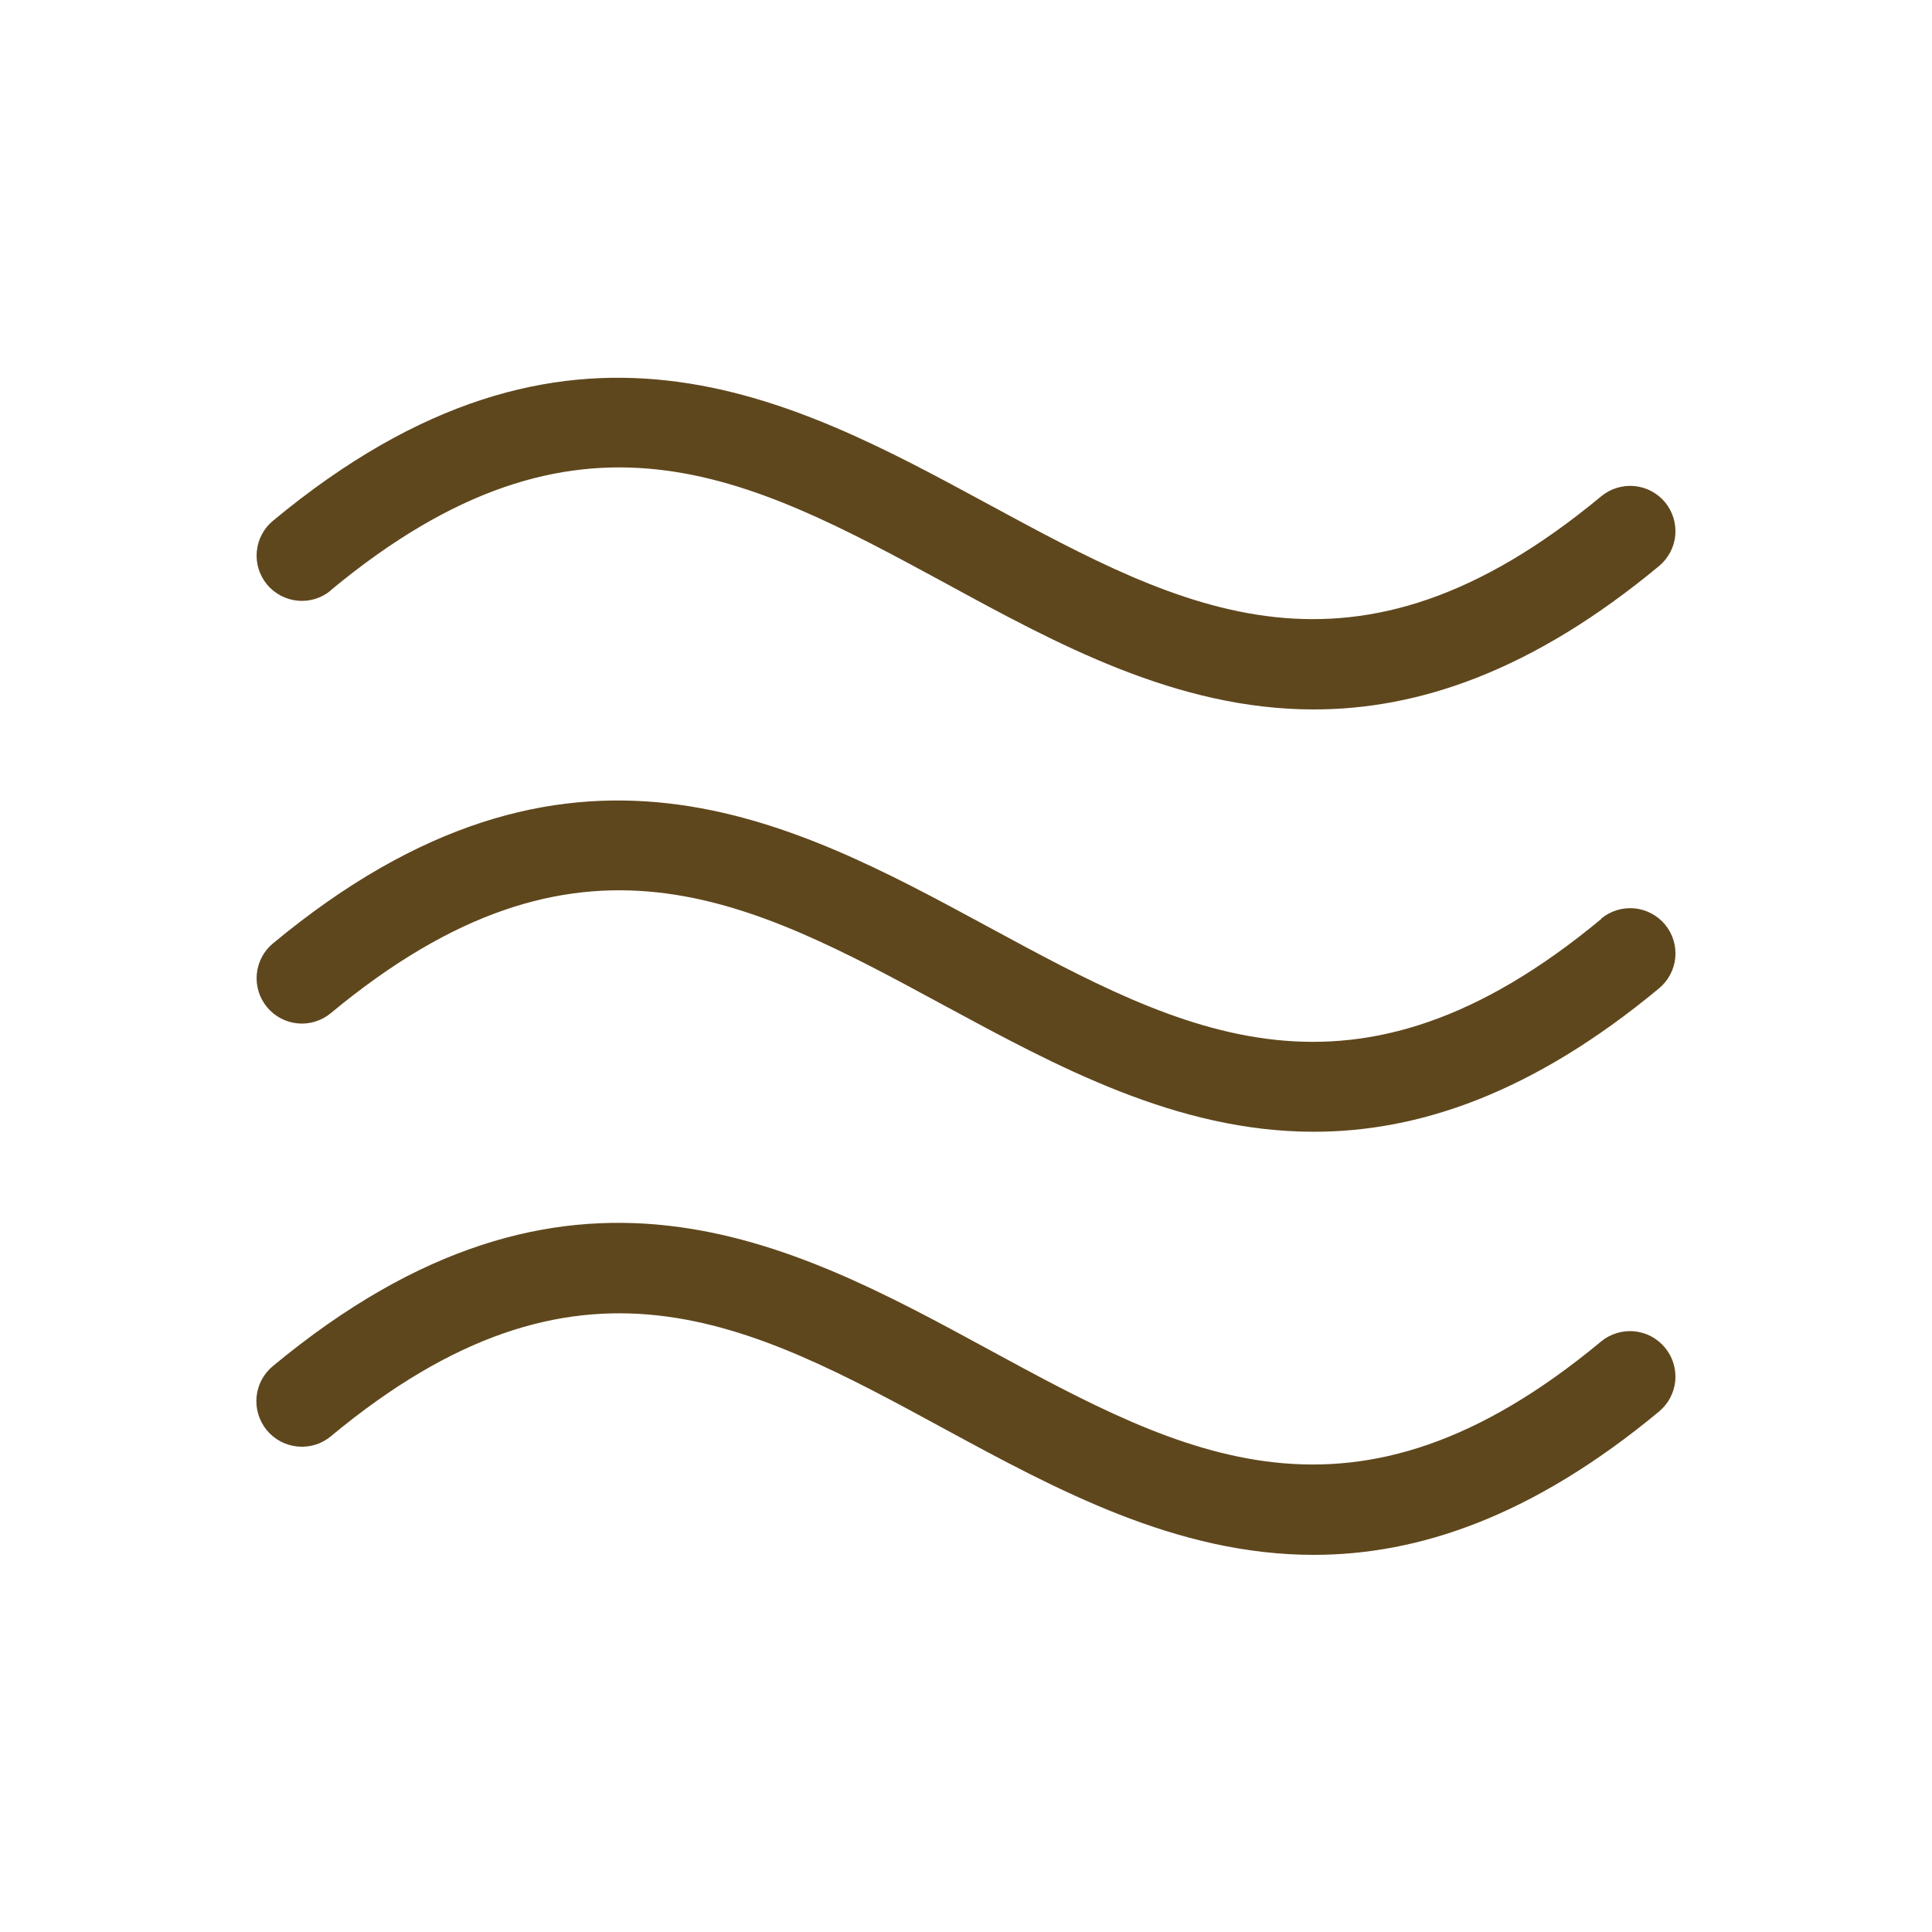 <svg width="24" height="24" viewBox="0 0 24 24" fill="none" xmlns="http://www.w3.org/2000/svg">
<path d="M20.684 16.742C20.731 16.799 20.766 16.864 20.788 16.935C20.81 17.006 20.817 17.08 20.811 17.153C20.804 17.227 20.782 17.298 20.748 17.364C20.713 17.429 20.666 17.487 20.61 17.534C19.028 18.847 17.61 19.315 16.32 19.315C14.615 19.315 13.121 18.503 11.732 17.75C9.295 16.426 7.191 15.283 4.109 17.843C3.994 17.939 3.844 17.984 3.695 17.969C3.546 17.955 3.408 17.881 3.313 17.765C3.218 17.649 3.173 17.5 3.187 17.351C3.202 17.201 3.275 17.064 3.391 16.969C7.06 13.927 9.827 15.43 12.269 16.757C14.71 18.083 16.81 19.223 19.891 16.663C19.948 16.616 20.014 16.581 20.085 16.56C20.156 16.538 20.23 16.531 20.304 16.538C20.377 16.546 20.449 16.567 20.514 16.602C20.579 16.637 20.637 16.685 20.684 16.742ZM19.891 11.416C16.81 13.973 14.705 12.829 12.269 11.51C9.832 10.191 7.06 8.676 3.391 11.719C3.276 11.814 3.204 11.951 3.19 12.1C3.176 12.248 3.222 12.396 3.317 12.511C3.412 12.626 3.549 12.699 3.698 12.713C3.846 12.727 3.994 12.681 4.109 12.586C7.191 10.029 9.296 11.172 11.732 12.492C13.121 13.242 14.615 14.059 16.32 14.059C17.613 14.059 19.028 13.59 20.61 12.277C20.724 12.182 20.797 12.045 20.811 11.897C20.825 11.748 20.779 11.6 20.684 11.485C20.588 11.37 20.451 11.298 20.303 11.284C20.154 11.27 20.006 11.316 19.891 11.411V11.416ZM4.109 7.332C7.191 4.776 9.296 5.919 11.732 7.238C13.125 7.997 14.615 8.813 16.32 8.813C17.613 8.813 19.028 8.344 20.61 7.031C20.666 6.984 20.713 6.926 20.748 6.861C20.782 6.796 20.804 6.724 20.811 6.651C20.817 6.577 20.81 6.503 20.788 6.432C20.766 6.362 20.731 6.296 20.684 6.239C20.636 6.182 20.578 6.135 20.513 6.101C20.448 6.066 20.376 6.045 20.303 6.038C20.229 6.031 20.155 6.039 20.084 6.061C20.014 6.082 19.948 6.118 19.891 6.165C16.81 8.722 14.705 7.578 12.269 6.259C9.832 4.94 7.06 3.424 3.391 6.469C3.276 6.564 3.204 6.701 3.19 6.85C3.176 6.998 3.222 7.146 3.317 7.261C3.413 7.376 3.55 7.448 3.698 7.462C3.847 7.476 3.995 7.43 4.109 7.335V7.332Z" fill="#5F471D"/>
</svg>
